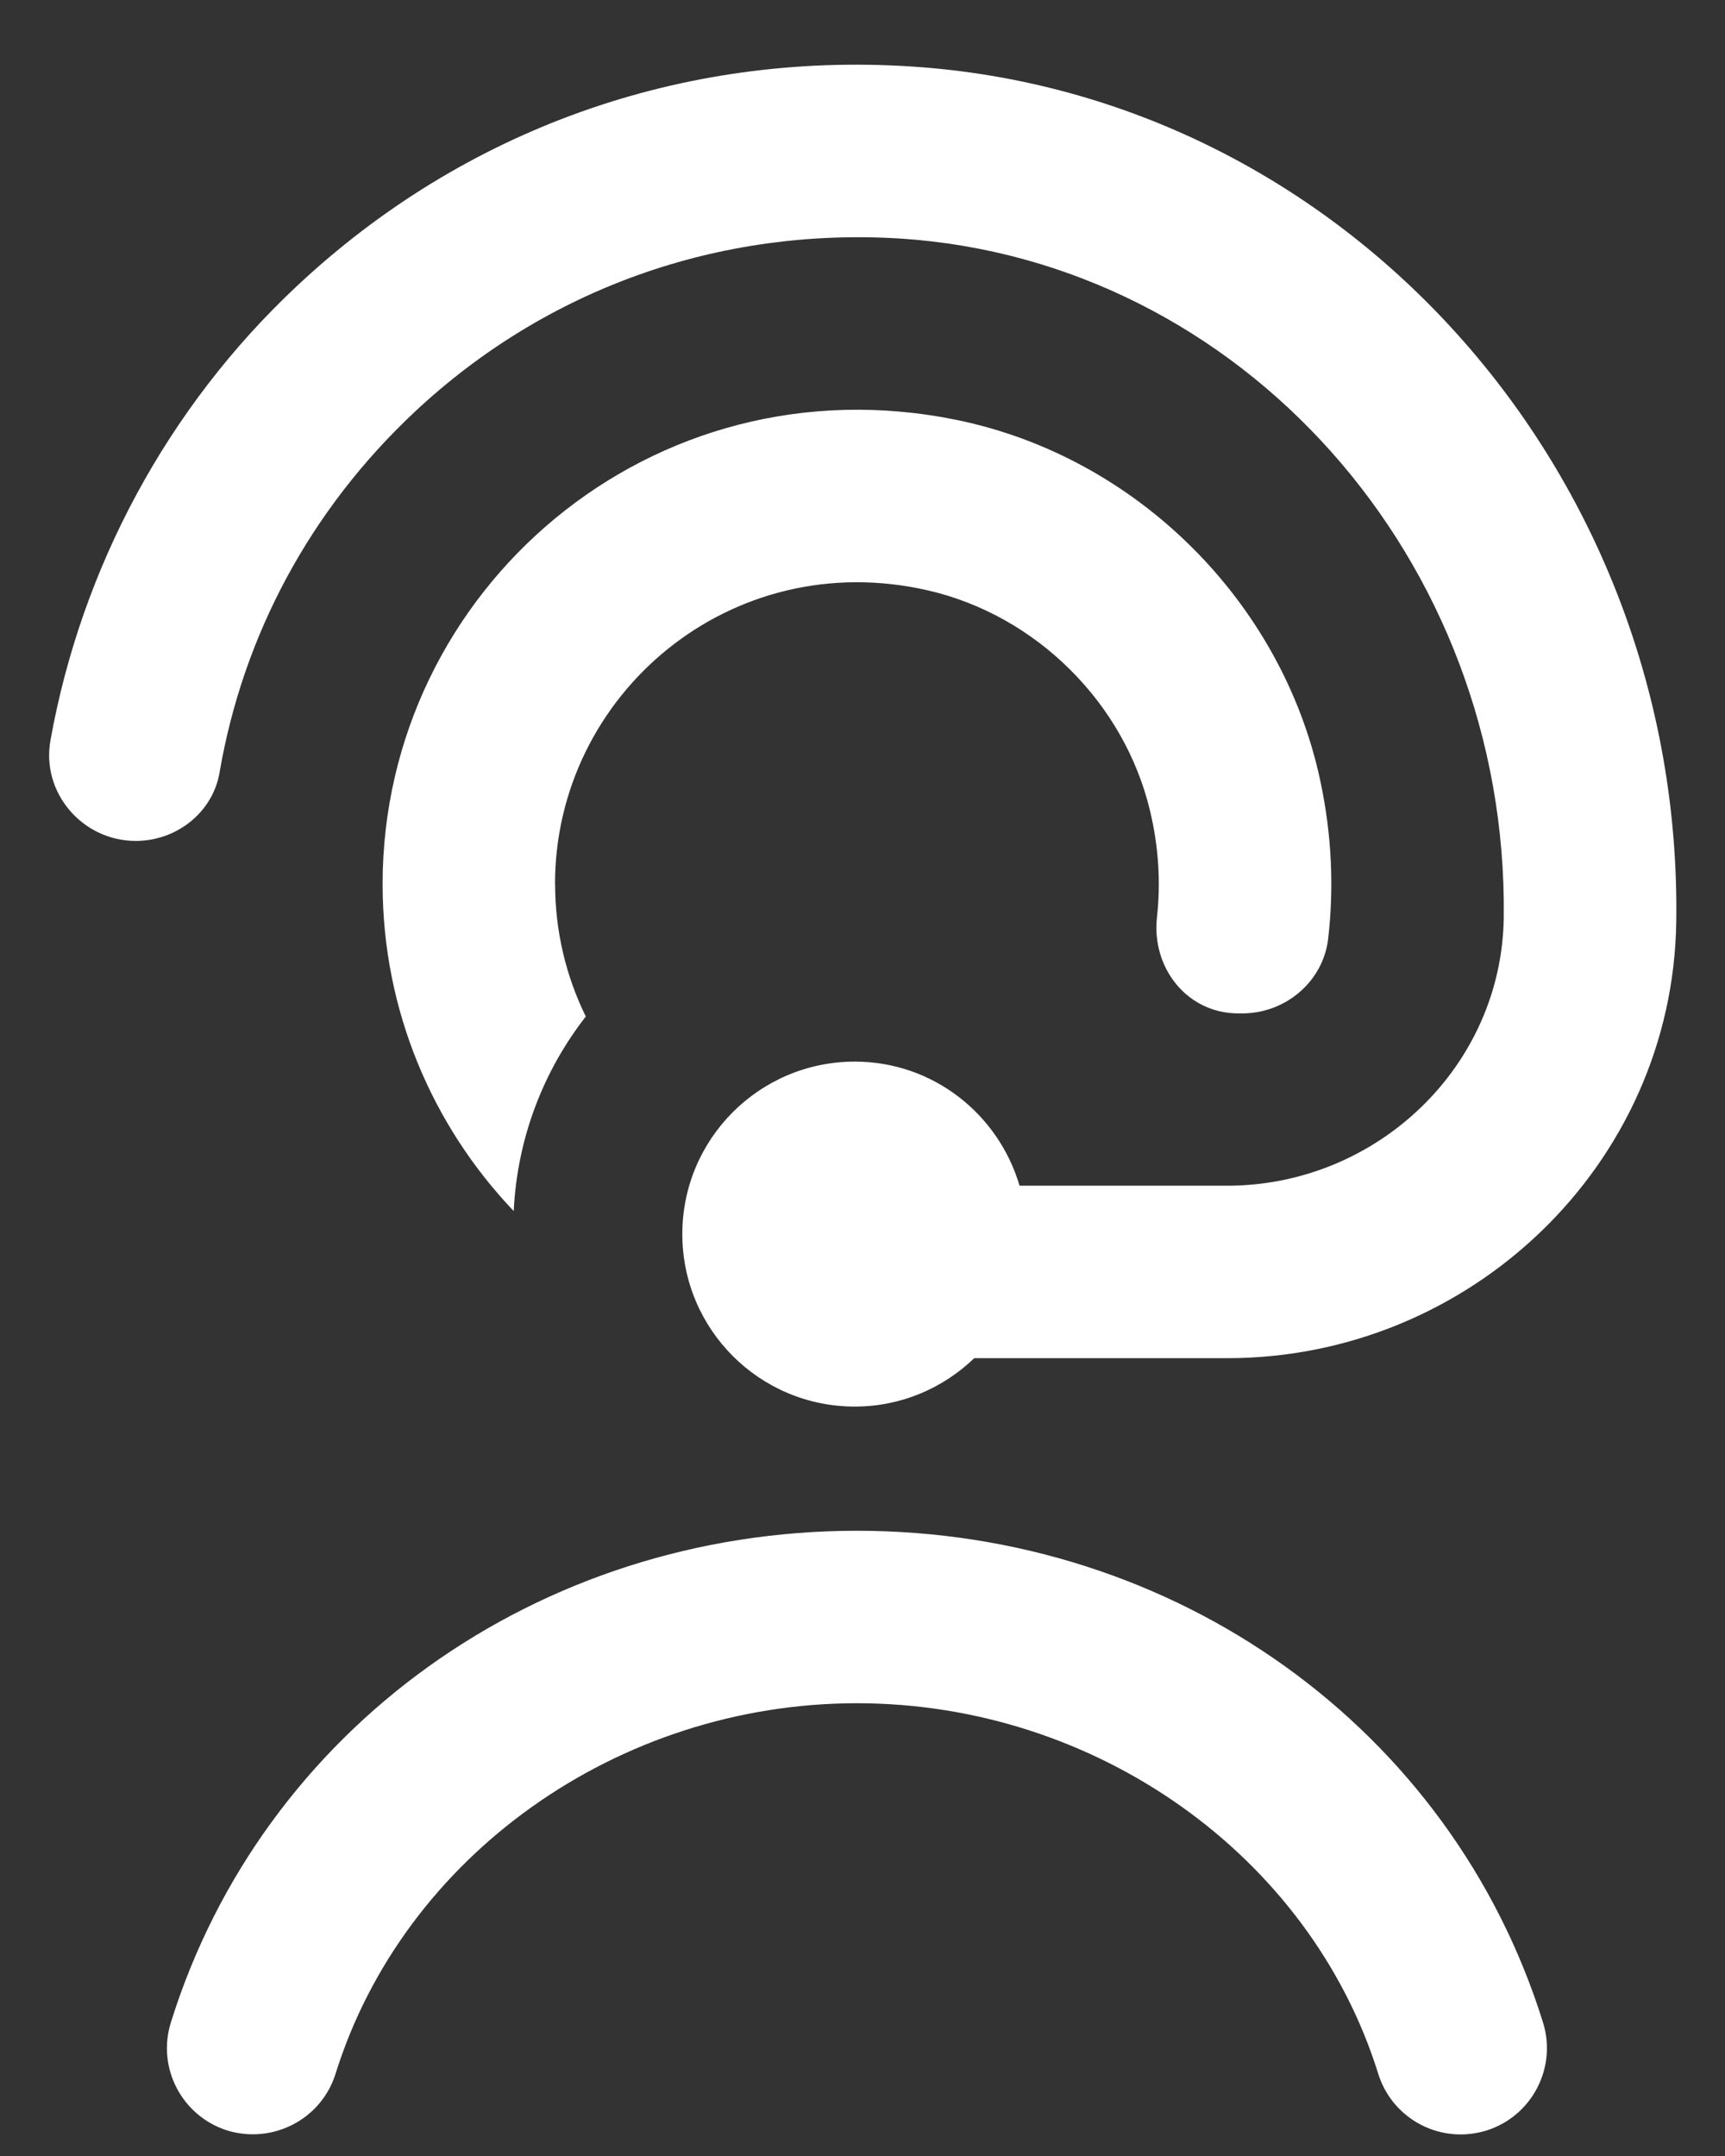 <svg width="20" height="25" viewBox="0 0 20 25" fill="none" xmlns="http://www.w3.org/2000/svg">
<rect x="0" y="0" width="20" height="25" fill="#333333" stroke="none"/>
<path d="M6.436 10.25C6.436 10.801 6.564 11.323 6.792 11.787C6.302 12.415 5.997 13.194 5.956 14.043C5.015 13.055 4.436 11.719 4.436 10.251C4.436 6.84 7.558 4.144 11.095 4.87C13.177 5.298 14.864 6.975 15.308 9.054C15.442 9.682 15.467 10.297 15.399 10.885C15.341 11.383 14.904 11.751 14.402 11.751H14.357C13.765 11.751 13.349 11.224 13.414 10.636C13.458 10.241 13.435 9.826 13.334 9.403C13.036 8.15 12.014 7.135 10.759 6.846C8.473 6.321 6.435 8.053 6.435 10.251L6.436 10.25ZM2.546 8.955C2.82 7.362 3.599 5.91 4.807 4.777C6.336 3.344 8.338 2.636 10.437 2.766C14.39 3.022 17.481 6.485 17.435 10.631C17.416 12.367 15.962 13.749 14.227 13.749H11.821C11.577 12.92 10.819 12.31 9.911 12.31C8.806 12.31 7.911 13.205 7.911 14.31C7.911 15.415 8.806 16.31 9.911 16.31C10.449 16.31 10.936 16.095 11.295 15.749H14.227C17.046 15.749 19.395 13.504 19.435 10.686C19.509 5.465 15.587 1.095 10.566 0.771C7.902 0.598 5.375 1.503 3.44 3.319C1.941 4.724 0.944 6.584 0.585 8.585C0.476 9.193 0.957 9.751 1.574 9.751C2.046 9.751 2.467 9.422 2.546 8.956V8.955ZM9.936 17.75C6.241 17.75 3.044 20.042 1.981 23.452C1.816 23.979 2.111 24.54 2.638 24.705C3.164 24.864 3.725 24.574 3.89 24.048C4.679 21.518 7.164 19.75 9.935 19.75C12.706 19.75 15.192 21.518 15.98 24.048C16.114 24.476 16.508 24.75 16.935 24.75C17.034 24.75 17.133 24.735 17.233 24.705C17.76 24.54 18.054 23.979 17.89 23.452C16.827 20.042 13.63 17.75 9.935 17.75H9.936Z" fill="white"/>
</svg>
